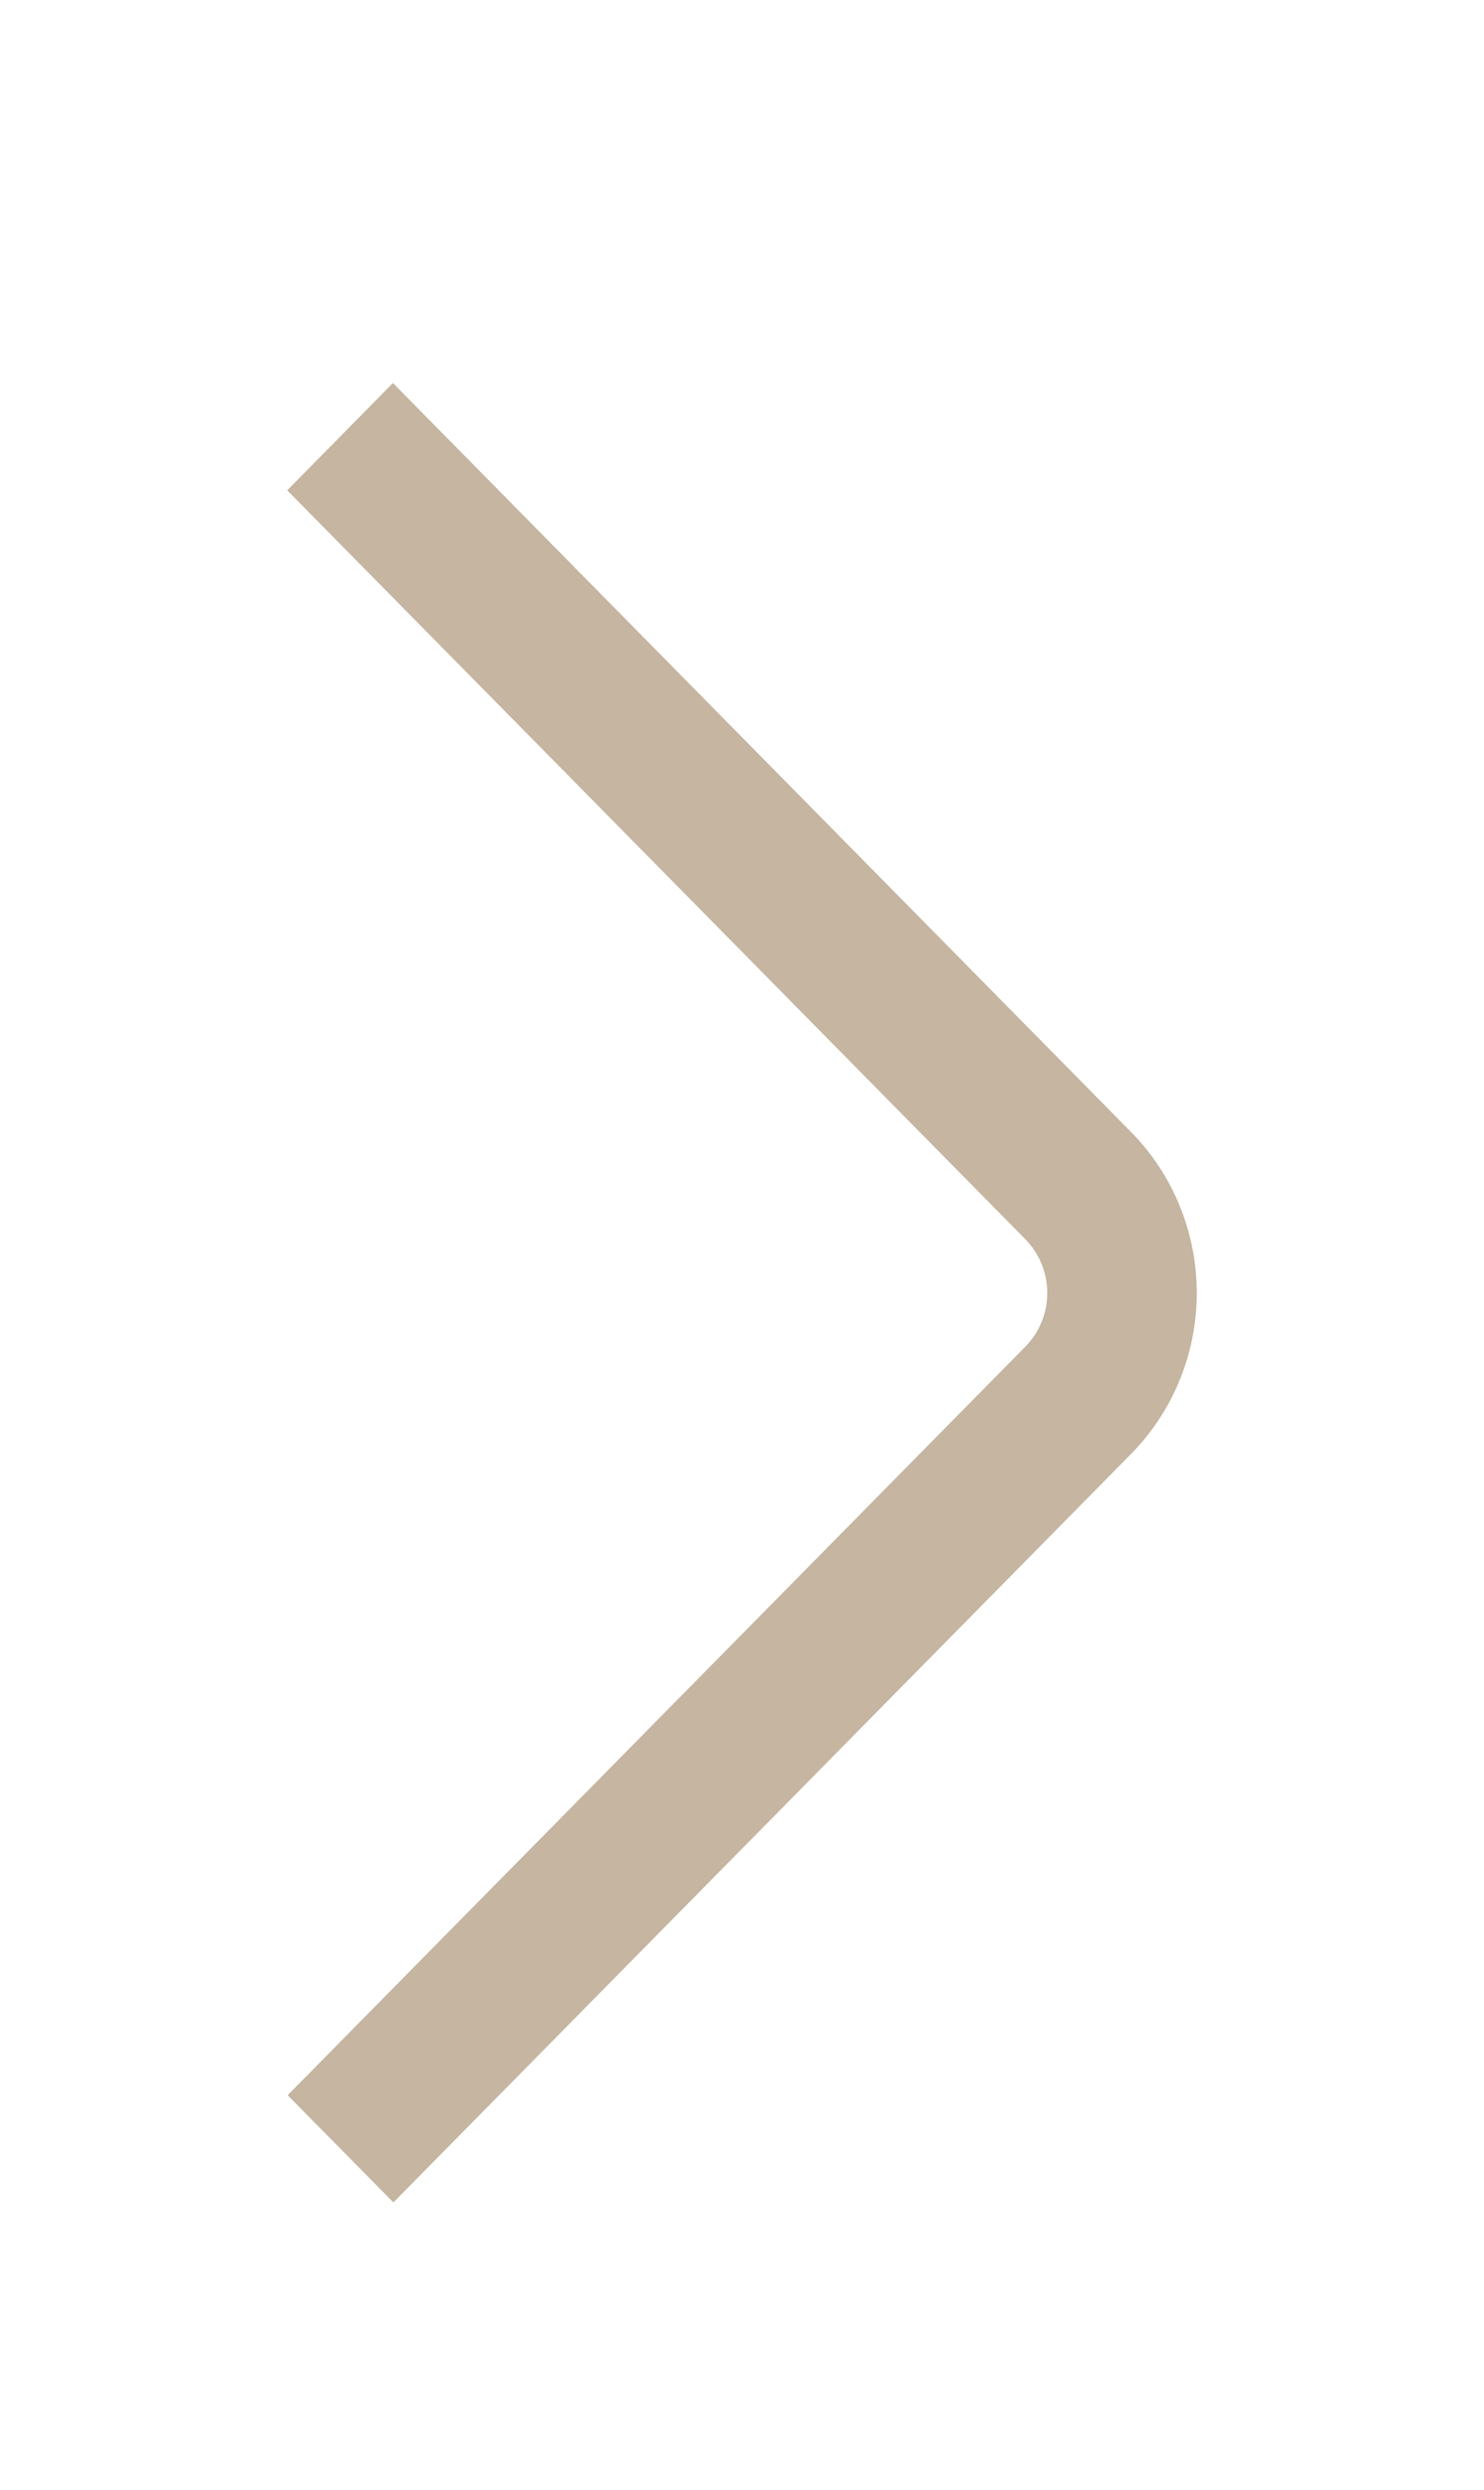 <svg width="31" height="52" viewBox="0 0 31 52" fill="none" xmlns="http://www.w3.org/2000/svg">
<g filter="url(#filter0_d_880_2571)">
<path d="M8.208 -1.46797e-06L23.628 15.644C24.507 16.535 25 17.744 25 19.005C25 20.265 24.507 21.474 23.628 22.366L8.218 38L6.009 35.76L21.42 20.125C21.713 19.828 21.877 19.425 21.877 19.005C21.877 18.585 21.713 18.182 21.42 17.884L6 2.241L8.208 -1.46797e-06Z" fill="#C5B5A1"/>
</g>
<defs>
<filter id="filter0_d_880_2571" x="0.7" y="0" width="29.6" height="51.3" filterUnits="userSpaceOnUse" color-interpolation-filters="sRGB">
<feFlood flood-opacity="0" result="BackgroundImageFix"/>
<feColorMatrix in="SourceAlpha" type="matrix" values="0 0 0 0 0 0 0 0 0 0 0 0 0 0 0 0 0 0 127 0" result="hardAlpha"/>
<feOffset dy="8"/>
<feGaussianBlur stdDeviation="2.65"/>
<feComposite in2="hardAlpha" operator="out"/>
<feColorMatrix type="matrix" values="0 0 0 0 0.776 0 0 0 0 0.714 0 0 0 0 0.631 0 0 0 1 0"/>
<feBlend mode="normal" in2="BackgroundImageFix" result="effect1_dropShadow_880_2571"/>
<feBlend mode="normal" in="SourceGraphic" in2="effect1_dropShadow_880_2571" result="shape"/>
</filter>
</defs>
</svg>
